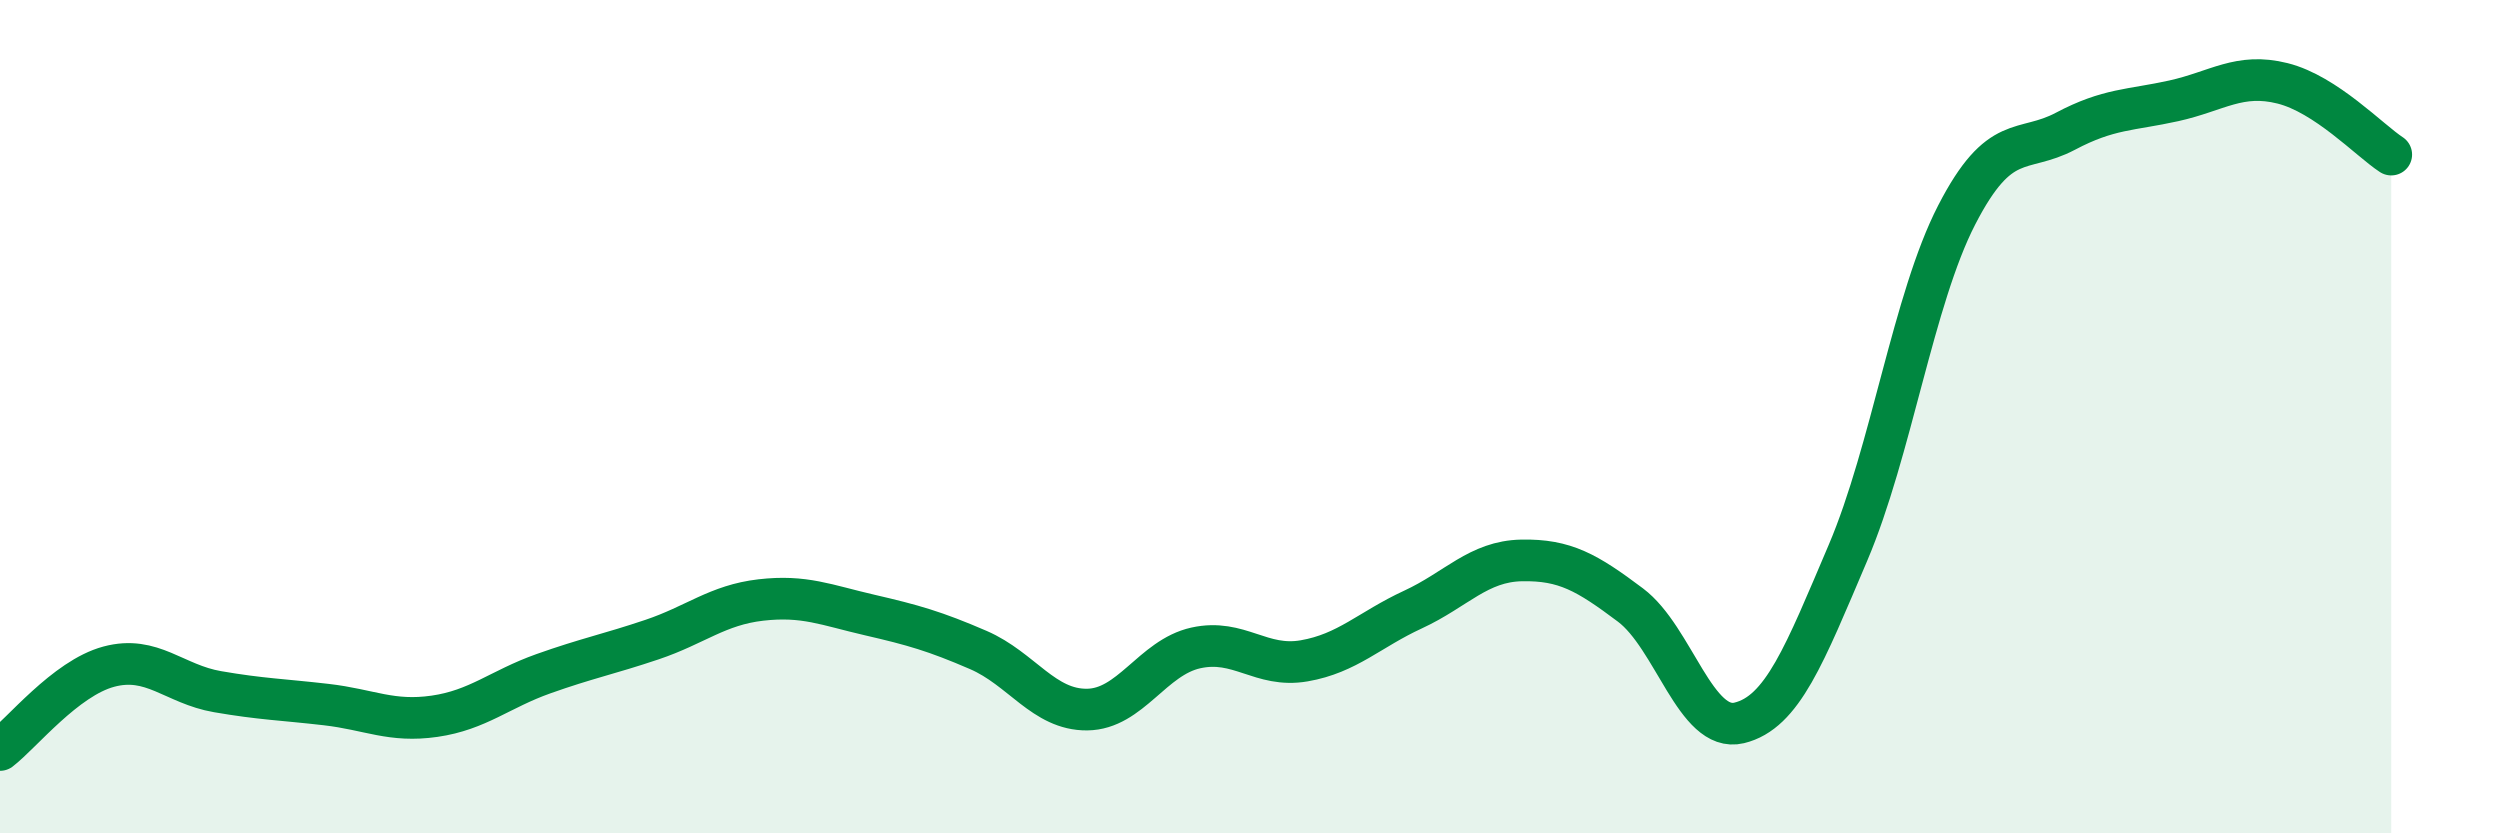 
    <svg width="60" height="20" viewBox="0 0 60 20" xmlns="http://www.w3.org/2000/svg">
      <path
        d="M 0,18 C 0.52,17.6 1.57,16.28 2.61,16 C 3.65,15.72 4.18,16.42 5.22,16.6 C 6.26,16.78 6.79,16.79 7.83,16.91 C 8.87,17.03 9.39,17.34 10.43,17.19 C 11.47,17.04 12,16.54 13.04,16.17 C 14.08,15.8 14.61,15.7 15.65,15.35 C 16.69,15 17.22,14.52 18.26,14.4 C 19.3,14.28 19.83,14.52 20.87,14.76 C 21.91,15 22.44,15.15 23.48,15.6 C 24.52,16.05 25.05,17.04 26.09,17.03 C 27.13,17.02 27.66,15.78 28.7,15.55 C 29.74,15.32 30.26,16.04 31.3,15.86 C 32.34,15.68 32.87,15.11 33.91,14.63 C 34.95,14.15 35.48,13.47 36.52,13.45 C 37.56,13.43 38.09,13.74 39.13,14.52 C 40.17,15.3 40.7,17.6 41.74,17.35 C 42.78,17.1 43.31,15.71 44.35,13.27 C 45.39,10.83 45.92,7.18 46.96,5.16 C 48,3.14 48.53,3.7 49.57,3.15 C 50.61,2.6 51.13,2.65 52.17,2.42 C 53.21,2.19 53.74,1.74 54.78,2 C 55.82,2.26 56.87,3.37 57.39,3.71L57.39 20L0 20Z"
        fill="#008740"
        opacity="0.1"
        stroke-linecap="round"
        stroke-linejoin="round"
      />
      <path
        d="M 0,18 C 0.52,17.6 1.57,16.28 2.61,16 C 3.65,15.72 4.18,16.42 5.22,16.6 C 6.26,16.78 6.79,16.79 7.83,16.91 C 8.87,17.03 9.39,17.34 10.43,17.19 C 11.47,17.04 12,16.54 13.04,16.17 C 14.08,15.8 14.61,15.7 15.65,15.35 C 16.69,15 17.22,14.52 18.26,14.4 C 19.3,14.28 19.83,14.52 20.87,14.76 C 21.91,15 22.44,15.15 23.48,15.6 C 24.52,16.05 25.05,17.04 26.09,17.03 C 27.13,17.02 27.66,15.78 28.7,15.55 C 29.74,15.32 30.26,16.04 31.3,15.86 C 32.34,15.68 32.87,15.11 33.91,14.63 C 34.95,14.15 35.48,13.47 36.52,13.45 C 37.56,13.43 38.09,13.74 39.13,14.52 C 40.17,15.3 40.7,17.6 41.74,17.35 C 42.78,17.1 43.31,15.71 44.35,13.27 C 45.39,10.83 45.92,7.18 46.96,5.16 C 48,3.14 48.53,3.7 49.57,3.15 C 50.61,2.6 51.13,2.65 52.17,2.42 C 53.21,2.19 53.74,1.74 54.78,2 C 55.82,2.26 56.87,3.37 57.39,3.71"
        stroke="#008740"
        stroke-width="1"
        fill="none"
        stroke-linecap="round"
        stroke-linejoin="round"
      />
    </svg>
  